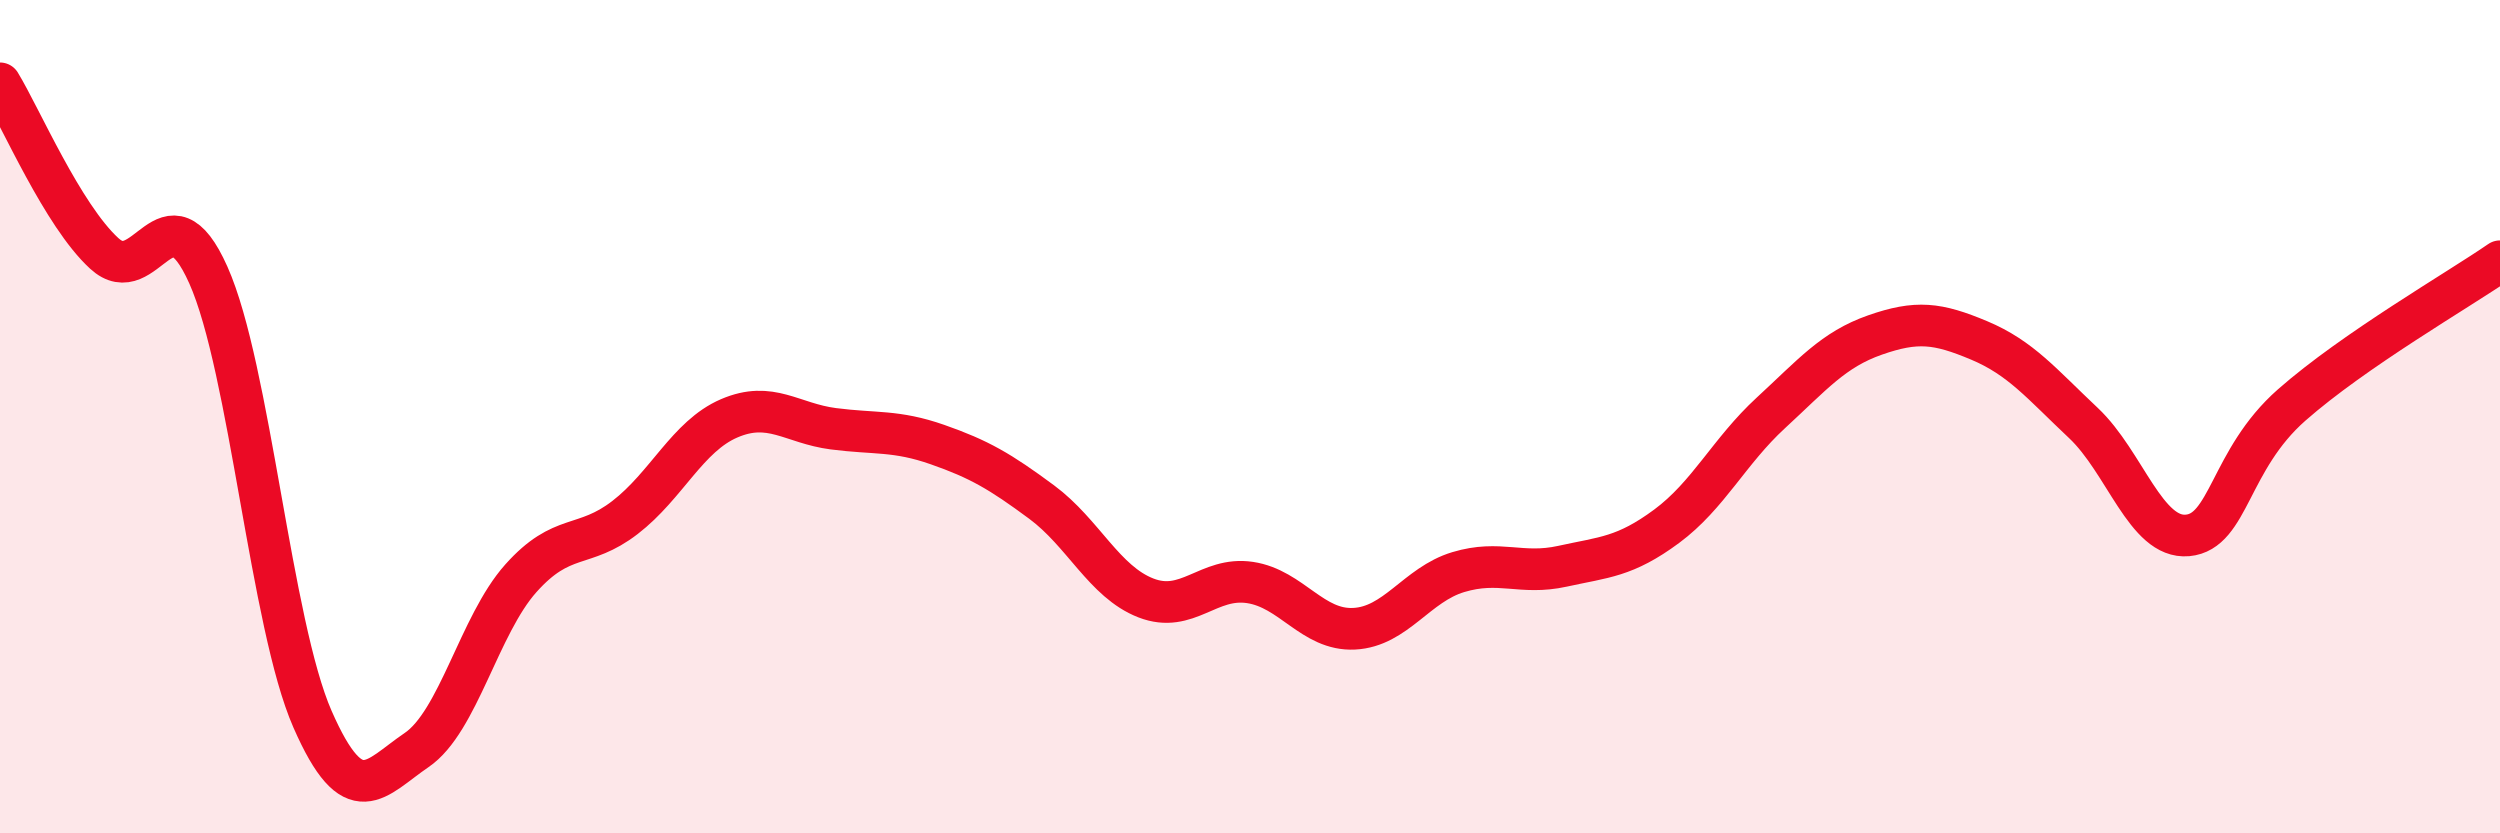 
    <svg width="60" height="20" viewBox="0 0 60 20" xmlns="http://www.w3.org/2000/svg">
      <path
        d="M 0,2 C 0.5,2.82 1.5,5.16 2.5,6.08 C 3.5,7 4,4.36 5,6.6 C 6,8.84 6.5,14.98 7.5,17.26 C 8.5,19.54 9,18.68 10,18 C 11,17.32 11.5,15 12.5,13.88 C 13.5,12.76 14,13.19 15,12.42 C 16,11.65 16.5,10.47 17.5,10.04 C 18.5,9.61 19,10.16 20,10.29 C 21,10.42 21.5,10.32 22.5,10.67 C 23.5,11.02 24,11.31 25,12.05 C 26,12.79 26.5,13.96 27.5,14.35 C 28.5,14.74 29,13.83 30,13.98 C 31,14.13 31.5,15.14 32.5,15.09 C 33.5,15.04 34,14.03 35,13.73 C 36,13.43 36.5,13.81 37.5,13.59 C 38.5,13.37 39,13.37 40,12.63 C 41,11.89 41.5,10.83 42.5,9.91 C 43.5,8.99 44,8.39 45,8.04 C 46,7.69 46.5,7.75 47.5,8.17 C 48.5,8.59 49,9.21 50,10.15 C 51,11.09 51.5,12.94 52.5,12.85 C 53.5,12.76 53.5,11.04 55,9.72 C 56.5,8.4 59,6.96 60,6.27L60 20L0 20Z"
        fill="#EB0A25"
        opacity="0.1"
        stroke-linecap="round"
        stroke-linejoin="round"
      />
      <path
        d="M 0,2 C 0.5,2.82 1.5,5.16 2.5,6.08 C 3.5,7 4,4.36 5,6.6 C 6,8.84 6.5,14.98 7.5,17.26 C 8.5,19.54 9,18.68 10,18 C 11,17.32 11.5,15 12.5,13.88 C 13.5,12.76 14,13.19 15,12.42 C 16,11.65 16.5,10.47 17.5,10.04 C 18.5,9.61 19,10.16 20,10.29 C 21,10.42 21.5,10.32 22.5,10.67 C 23.5,11.02 24,11.31 25,12.05 C 26,12.79 26.5,13.96 27.5,14.35 C 28.5,14.74 29,13.83 30,13.98 C 31,14.13 31.5,15.14 32.5,15.09 C 33.5,15.04 34,14.03 35,13.73 C 36,13.43 36.5,13.81 37.5,13.59 C 38.5,13.37 39,13.37 40,12.63 C 41,11.89 41.5,10.83 42.5,9.91 C 43.5,8.99 44,8.39 45,8.04 C 46,7.69 46.5,7.75 47.5,8.17 C 48.5,8.59 49,9.21 50,10.15 C 51,11.09 51.5,12.94 52.5,12.85 C 53.5,12.76 53.5,11.04 55,9.72 C 56.5,8.4 59,6.96 60,6.27"
        stroke="#EB0A25"
        stroke-width="1"
        fill="none"
        stroke-linecap="round"
        stroke-linejoin="round"
      />
    </svg>
  